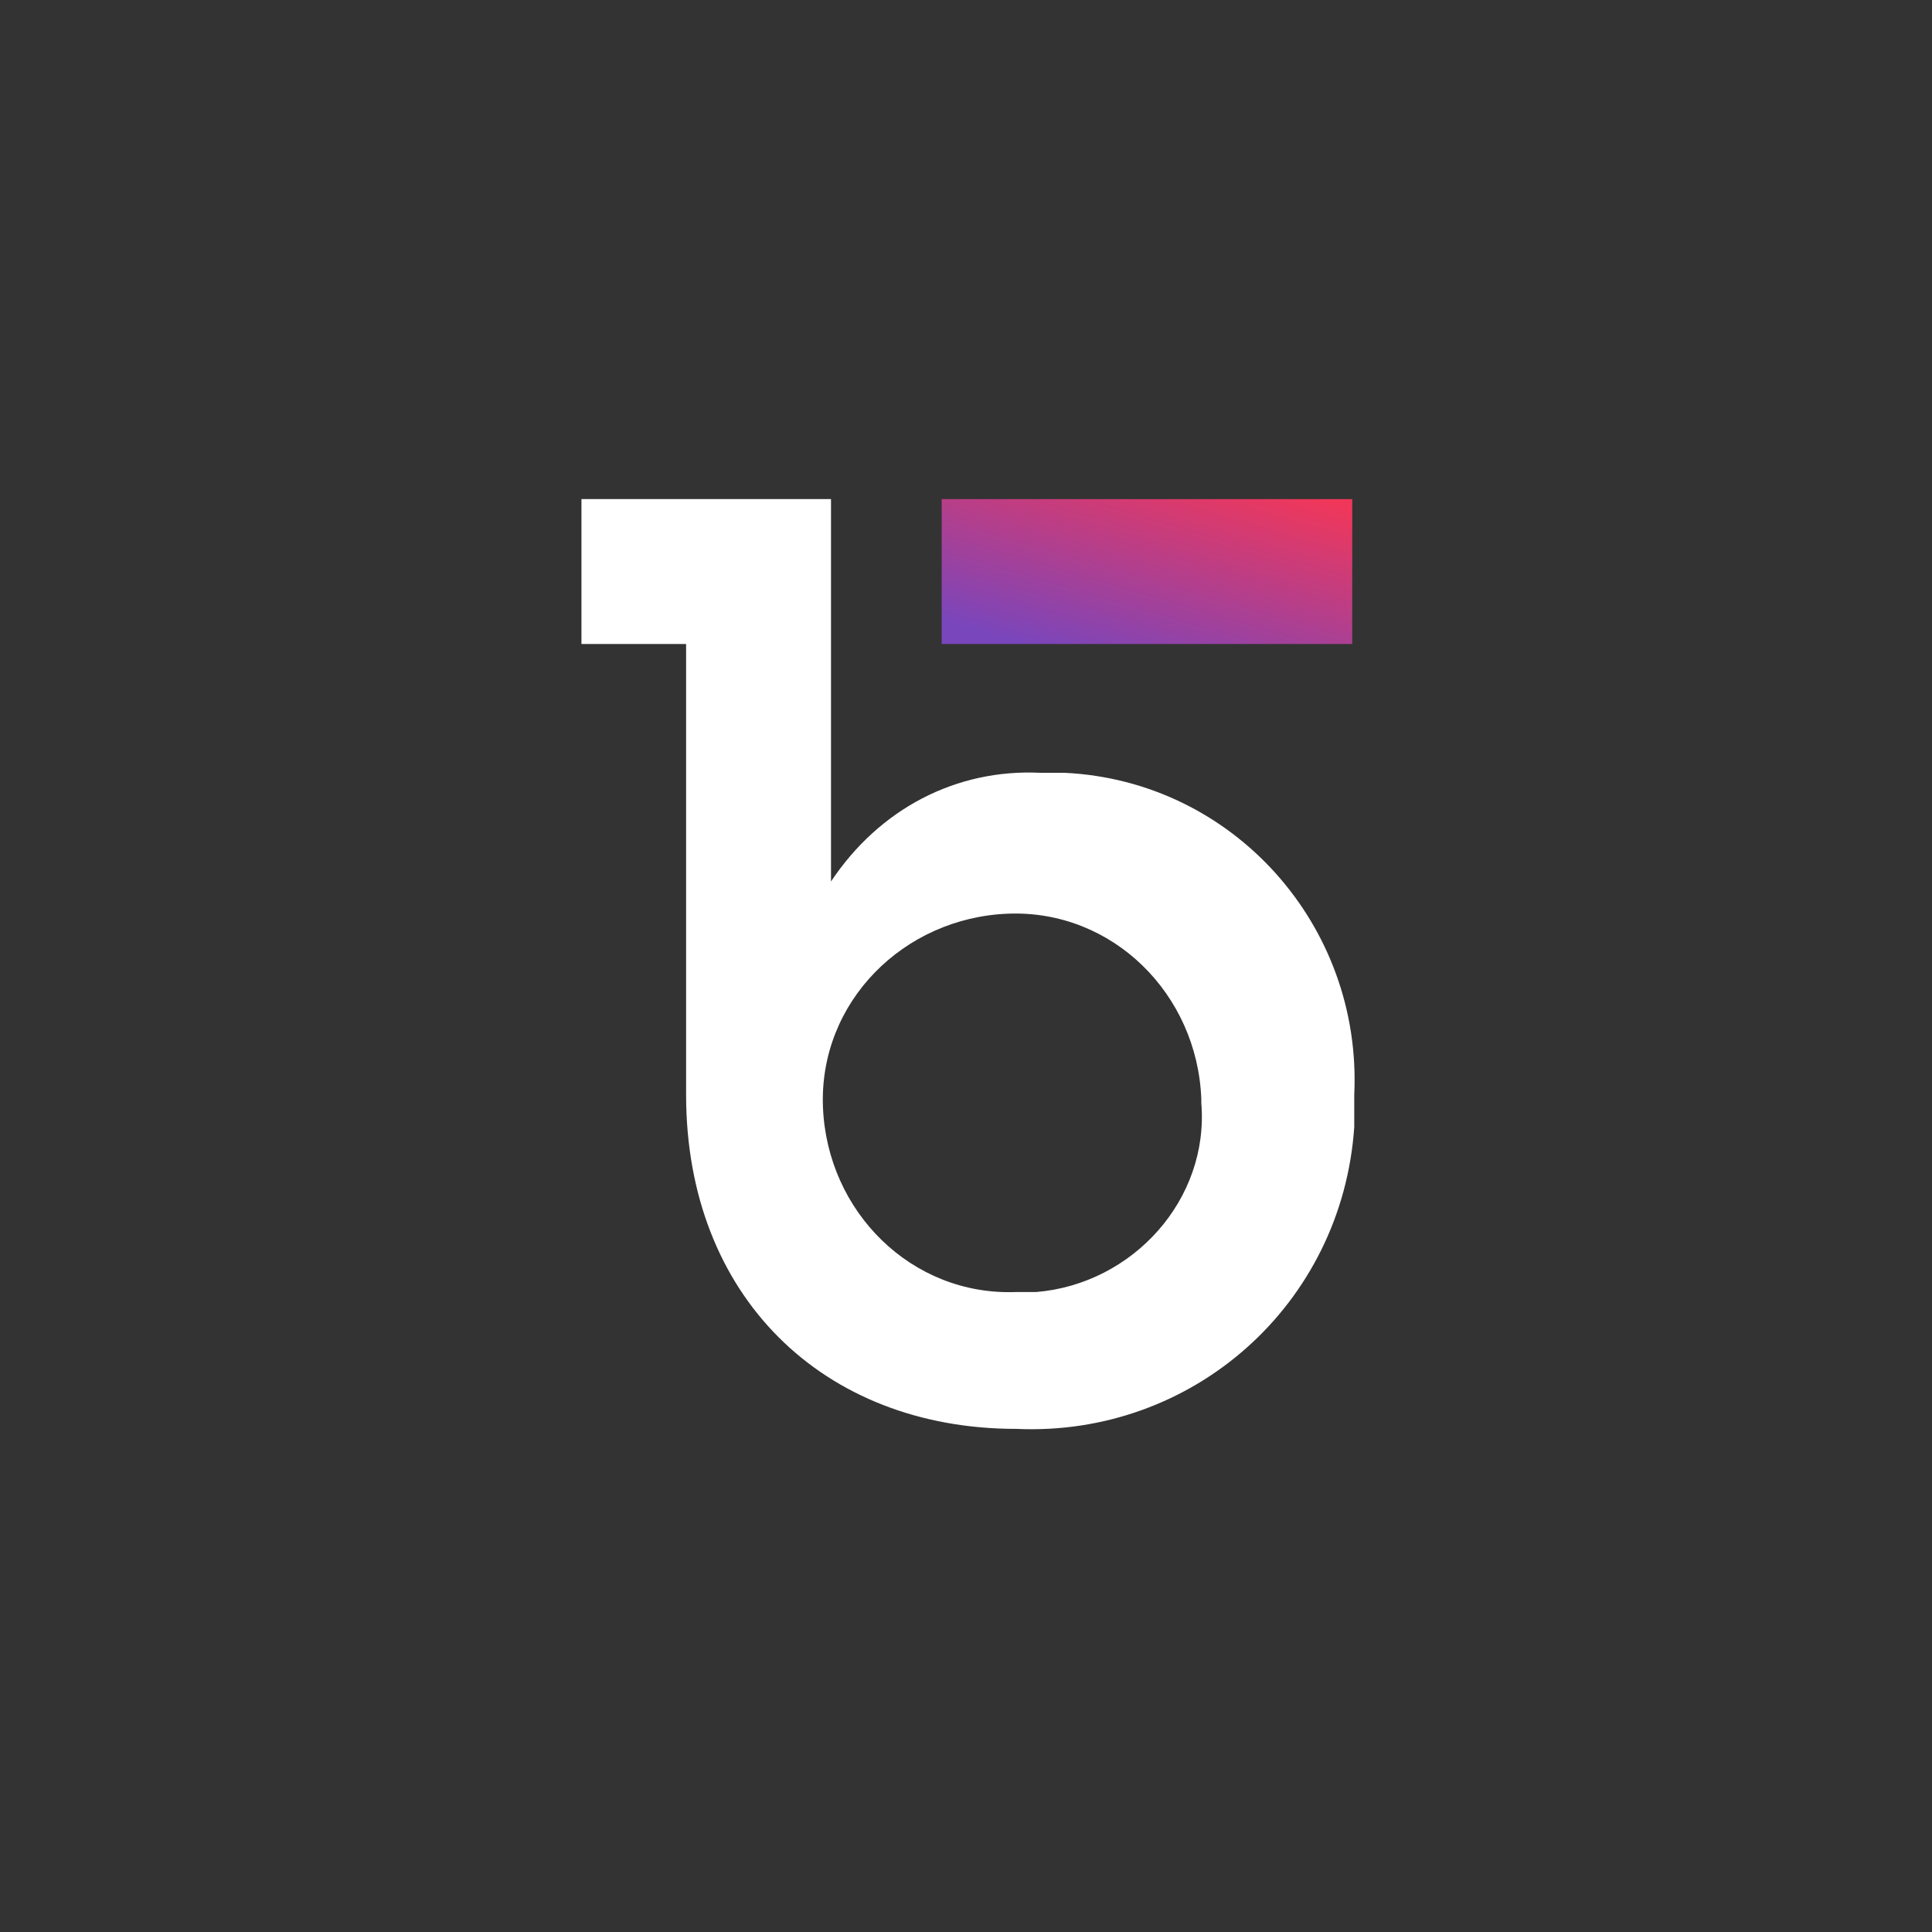 <?xml version="1.0" encoding="utf-8"?>
<!-- Generator: Adobe Illustrator 24.2.0, SVG Export Plug-In . SVG Version: 6.00 Build 0)  -->
<svg version="1.1" id="Layer_1" xmlns="http://www.w3.org/2000/svg" xmlns:xlink="http://www.w3.org/1999/xlink" x="0px" y="0px"
	 viewBox="0 0 48 48" style="enable-background:new 0 0 48 48;" xml:space="preserve">
<rect x="0" y="0" width="48" height="48" fill="#333333" stroke="none"/>
<style type="text/css">
	.st0{fill:#FFFFFF;}
	.st1{fill:url(#Rectangle_21-2_1_);}
</style>
<g id="B_letter-black" transform="translate(9.046 10)">
	<path id="Path_13" class="st0" d="M16.8,9.2c-2.1-0.1-4,0.9-5.2,2.7V2.4H5.4v3.6h2.6v11.2c0,5,3.4,8.3,8.2,8.3
		c4.4,0.2,8.1-3.1,8.4-7.5c0-0.3,0-0.5,0-0.8c0.2-4.2-3-7.8-7.2-8C17.2,9.2,17,9.2,16.8,9.2z M16.2,22.1c-2.6,0.1-4.7-2-4.8-4.6
		c-0.1-2.6,2-4.7,4.6-4.8c2.6-0.1,4.7,2,4.8,4.6c0,0,0,0.1,0,0.1c0.2,2.4-1.7,4.5-4.1,4.7C16.5,22.1,16.4,22.1,16.2,22.1L16.2,22.1z
		"/>
	<g transform="matrix(1, 0, 0, 1, -9.05, -10)">
		
			<linearGradient id="Rectangle_21-2_1_" gradientUnits="userSpaceOnUse" x1="29.11" y1="-60.271" x2="28.333" y2="-61.218" gradientTransform="matrix(10.221 0 0 -3.646 -264.762 -207.346)">
			<stop  offset="0" style="stop-color:#F0375A"/>
			<stop  offset="1" style="stop-color:#7946BC"/>
		</linearGradient>
		<rect id="Rectangle_21-2" x="23.4" y="12.4" class="st1" width="10.2" height="3.6"/>
	</g>
</g>
</svg>
